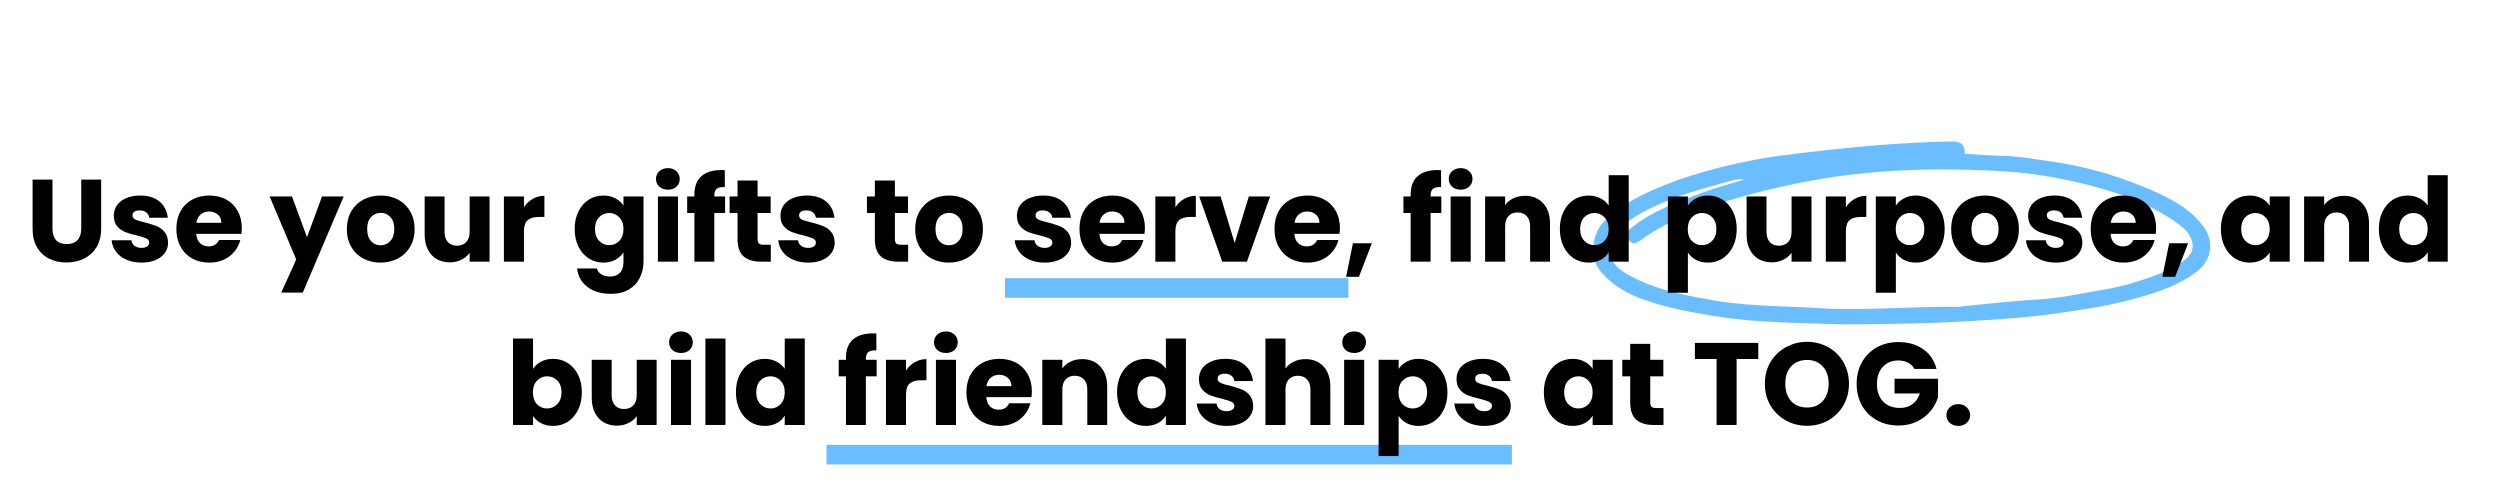 <svg xmlns="http://www.w3.org/2000/svg" xmlns:xlink="http://www.w3.org/1999/xlink" width="377" zoomAndPan="magnify" viewBox="0 0 283.5 57" height="75" preserveAspectRatio="xMidYMid meet" version="1.0"><defs><g/><clipPath id="f3b755d6bb"><path d="M 181 16.184 L 252 16.184 L 252 37.148 L 181 37.148 Z M 181 16.184 " clip-rule="nonzero"/></clipPath></defs><g clip-path="url(#f3b755d6bb)"><path fill="#6abeff" d="M 209.379 37.172 C 204.531 36.984 199.777 37.016 195.055 36.234 C 192.301 35.793 189.613 35.293 187.016 34.387 C 184.984 33.699 183.137 32.637 181.793 30.914 C 180.73 29.57 180.855 26.82 182.355 25.348 C 184.391 23.379 186.859 22.16 189.488 21.125 C 191.488 20.344 193.523 19.719 195.617 19.188 C 198.215 18.531 200.84 18.031 203.531 17.719 C 209.66 16.934 215.82 16.34 222.016 16.215 C 223.078 16.184 223.703 16.434 223.672 17.625 C 225.047 17.719 226.395 17.812 227.707 17.844 C 229.738 17.875 231.711 18.25 233.711 18.531 C 237.246 19.031 240.656 20 243.906 21.312 C 246.535 22.379 249.164 23.566 250.945 25.848 C 252.32 27.664 252.008 29.789 250.258 31.133 C 247.848 32.949 244.973 33.762 242.031 34.512 C 239.59 35.137 237.09 35.48 234.617 35.855 C 231.711 36.297 228.77 36.516 225.832 36.703 C 220.387 37.078 214.945 37.172 209.379 37.172 Z M 208.223 35.387 C 213.102 35.543 217.949 35.105 222.828 35.168 C 223.109 35.168 223.391 35.105 223.672 35.074 C 226.332 34.824 228.957 34.512 231.617 34.355 C 234.367 34.23 237.027 33.637 239.719 33.168 C 241.469 32.887 243.219 32.387 244.879 31.793 C 246.379 31.258 247.879 30.664 249.102 29.602 C 249.789 28.977 249.977 28.227 249.602 27.352 C 249.32 26.598 248.723 26.098 248.098 25.629 C 245.223 23.566 241.906 22.285 238.496 21.375 C 234.742 20.375 230.898 19.719 226.926 19.562 C 220.855 19.281 214.852 19.375 208.848 20.25 C 205.219 20.781 201.652 21.562 198.152 22.535 C 196.086 23.098 194.055 23.785 192.082 24.566 C 190.176 25.316 188.359 26.191 186.734 27.383 C 186.172 27.789 185.766 28.164 185.203 27.57 C 184.578 26.945 184.984 26.473 185.547 26.035 C 187.953 24.129 190.863 23.098 193.742 22.031 C 195.18 21.5 196.711 21.094 198.371 20.594 C 197.68 20.469 197.242 20.625 196.773 20.75 C 194.336 21.438 191.863 22.062 189.52 23.035 C 187.578 23.848 185.672 24.723 184.172 26.191 C 183.512 26.82 182.949 27.477 182.949 28.508 C 182.98 30.383 184.422 31.164 185.859 31.887 C 188.77 33.355 191.957 33.918 195.211 34.48 C 199.465 35.168 203.75 35.074 208.223 35.387 Z M 208.223 35.387 " fill-opacity="1" fill-rule="nonzero"/></g><path stroke-linecap="butt" transform="matrix(0.749, 0, 0, 0.749, 113.668, 31.879)" fill="none" stroke-linejoin="miter" d="M 0.001 1.502 L 52.546 1.502 " stroke="#6abeff" stroke-width="3" stroke-opacity="1" stroke-miterlimit="4"/><path stroke-linecap="butt" transform="matrix(0.749, 0, 0, 0.749, 93.216, 50.984)" fill="none" stroke-linejoin="miter" d="M -0.002 1.498 L 104.871 1.498 " stroke="#6abeff" stroke-width="3" stroke-opacity="1" stroke-miterlimit="4"/><g fill="#000000" fill-opacity="1"><g transform="translate(1.427, 29.988)"><g><path d="M 3.078 -9.406 L 3.078 -3.781 C 3.078 -3.219 3.211 -2.781 3.484 -2.469 C 3.766 -2.164 4.176 -2.016 4.719 -2.016 C 5.25 -2.016 5.656 -2.164 5.938 -2.469 C 6.227 -2.781 6.375 -3.219 6.375 -3.781 L 6.375 -9.406 L 8.656 -9.406 L 8.656 -3.797 C 8.656 -2.953 8.477 -2.238 8.125 -1.656 C 7.77 -1.082 7.289 -0.645 6.688 -0.344 C 6.082 -0.051 5.41 0.094 4.672 0.094 C 3.93 0.094 3.27 -0.051 2.688 -0.344 C 2.102 -0.633 1.641 -1.07 1.297 -1.656 C 0.961 -2.238 0.797 -2.953 0.797 -3.797 L 0.797 -9.406 Z M 3.078 -9.406 "/></g></g></g><g fill="#000000" fill-opacity="1"><g transform="translate(10.862, 29.988)"><g><path d="M 3.875 0.109 C 3.219 0.109 2.633 0 2.125 -0.219 C 1.613 -0.445 1.211 -0.754 0.922 -1.141 C 0.629 -1.535 0.461 -1.973 0.422 -2.453 L 2.688 -2.453 C 2.719 -2.191 2.836 -1.977 3.047 -1.812 C 3.266 -1.656 3.531 -1.578 3.844 -1.578 C 4.125 -1.578 4.344 -1.633 4.5 -1.75 C 4.656 -1.863 4.734 -2.008 4.734 -2.188 C 4.734 -2.395 4.625 -2.551 4.406 -2.656 C 4.188 -2.758 3.828 -2.875 3.328 -3 C 2.785 -3.125 2.336 -3.254 1.984 -3.391 C 1.629 -3.535 1.32 -3.754 1.062 -4.047 C 0.801 -4.348 0.672 -4.754 0.672 -5.266 C 0.672 -5.691 0.785 -6.082 1.016 -6.438 C 1.254 -6.789 1.602 -7.066 2.062 -7.266 C 2.531 -7.473 3.078 -7.578 3.703 -7.578 C 4.641 -7.578 5.379 -7.344 5.922 -6.875 C 6.461 -6.414 6.773 -5.801 6.859 -5.031 L 4.734 -5.031 C 4.703 -5.289 4.586 -5.492 4.391 -5.641 C 4.203 -5.797 3.953 -5.875 3.641 -5.875 C 3.367 -5.875 3.16 -5.82 3.016 -5.719 C 2.879 -5.625 2.812 -5.484 2.812 -5.297 C 2.812 -5.086 2.926 -4.926 3.156 -4.812 C 3.383 -4.707 3.738 -4.602 4.219 -4.5 C 4.77 -4.352 5.219 -4.211 5.562 -4.078 C 5.914 -3.941 6.223 -3.719 6.484 -3.406 C 6.742 -3.102 6.879 -2.691 6.891 -2.172 C 6.891 -1.734 6.766 -1.344 6.516 -1 C 6.273 -0.656 5.926 -0.383 5.469 -0.188 C 5.008 0.008 4.477 0.109 3.875 0.109 Z M 3.875 0.109 "/></g></g></g><g fill="#000000" fill-opacity="1"><g transform="translate(18.329, 29.988)"><g><path d="M 7.875 -3.859 C 7.875 -3.641 7.859 -3.414 7.828 -3.188 L 2.656 -3.188 C 2.688 -2.719 2.832 -2.359 3.094 -2.109 C 3.363 -1.867 3.691 -1.75 4.078 -1.75 C 4.641 -1.75 5.035 -1.992 5.266 -2.484 L 7.703 -2.484 C 7.578 -1.984 7.348 -1.535 7.016 -1.141 C 6.691 -0.754 6.285 -0.445 5.797 -0.219 C 5.305 0 4.758 0.109 4.156 0.109 C 3.414 0.109 2.758 -0.047 2.188 -0.359 C 1.625 -0.672 1.18 -1.117 0.859 -1.703 C 0.535 -2.285 0.375 -2.961 0.375 -3.734 C 0.375 -4.516 0.531 -5.191 0.844 -5.766 C 1.164 -6.348 1.613 -6.797 2.188 -7.109 C 2.758 -7.422 3.414 -7.578 4.156 -7.578 C 4.875 -7.578 5.516 -7.426 6.078 -7.125 C 6.641 -6.82 7.078 -6.391 7.391 -5.828 C 7.711 -5.266 7.875 -4.609 7.875 -3.859 Z M 5.531 -4.453 C 5.531 -4.848 5.395 -5.16 5.125 -5.391 C 4.863 -5.629 4.531 -5.75 4.125 -5.75 C 3.738 -5.75 3.414 -5.633 3.156 -5.406 C 2.895 -5.188 2.734 -4.867 2.672 -4.453 Z M 5.531 -4.453 "/></g></g></g><g fill="#000000" fill-opacity="1"><g transform="translate(26.573, 29.988)"><g/></g></g><g fill="#000000" fill-opacity="1"><g transform="translate(29.41, 29.988)"><g><path d="M 8.469 -7.469 L 3.781 3.547 L 1.312 3.547 L 3.031 -0.25 L -0.016 -7.469 L 2.547 -7.469 L 4.266 -2.797 L 5.984 -7.469 Z M 8.469 -7.469 "/></g></g></g><g fill="#000000" fill-opacity="1"><g transform="translate(37.868, 29.988)"><g><path d="M 4.234 0.109 C 3.504 0.109 2.844 -0.047 2.25 -0.359 C 1.664 -0.672 1.207 -1.117 0.875 -1.703 C 0.539 -2.285 0.375 -2.961 0.375 -3.734 C 0.375 -4.504 0.539 -5.18 0.875 -5.766 C 1.219 -6.348 1.68 -6.797 2.266 -7.109 C 2.859 -7.422 3.523 -7.578 4.266 -7.578 C 4.992 -7.578 5.648 -7.422 6.234 -7.109 C 6.828 -6.797 7.289 -6.348 7.625 -5.766 C 7.969 -5.18 8.141 -4.504 8.141 -3.734 C 8.141 -2.961 7.969 -2.285 7.625 -1.703 C 7.281 -1.117 6.812 -0.672 6.219 -0.359 C 5.625 -0.047 4.961 0.109 4.234 0.109 Z M 4.234 -1.875 C 4.672 -1.875 5.039 -2.035 5.344 -2.359 C 5.656 -2.68 5.812 -3.141 5.812 -3.734 C 5.812 -4.336 5.66 -4.797 5.359 -5.109 C 5.066 -5.43 4.703 -5.594 4.266 -5.594 C 3.816 -5.594 3.441 -5.43 3.141 -5.109 C 2.848 -4.797 2.703 -4.336 2.703 -3.734 C 2.703 -3.141 2.848 -2.68 3.141 -2.359 C 3.43 -2.035 3.797 -1.875 4.234 -1.875 Z M 4.234 -1.875 "/></g></g></g><g fill="#000000" fill-opacity="1"><g transform="translate(46.393, 29.988)"><g><path d="M 8.203 -7.469 L 8.203 0 L 5.922 0 L 5.922 -1.016 C 5.691 -0.68 5.375 -0.414 4.969 -0.219 C 4.57 -0.02 4.133 0.078 3.656 0.078 C 3.082 0.078 2.578 -0.047 2.141 -0.297 C 1.703 -0.555 1.363 -0.926 1.125 -1.406 C 0.883 -1.883 0.766 -2.453 0.766 -3.109 L 0.766 -7.469 L 3.047 -7.469 L 3.047 -3.422 C 3.047 -2.922 3.172 -2.531 3.422 -2.25 C 3.68 -1.969 4.031 -1.828 4.469 -1.828 C 4.914 -1.828 5.27 -1.969 5.531 -2.25 C 5.789 -2.531 5.922 -2.922 5.922 -3.422 L 5.922 -7.469 Z M 8.203 -7.469 "/></g></g></g><g fill="#000000" fill-opacity="1"><g transform="translate(55.413, 29.988)"><g><path d="M 3.125 -6.234 C 3.383 -6.641 3.719 -6.957 4.125 -7.188 C 4.531 -7.426 4.977 -7.547 5.469 -7.547 L 5.469 -5.125 L 4.828 -5.125 C 4.266 -5.125 3.836 -5 3.547 -4.75 C 3.266 -4.508 3.125 -4.082 3.125 -3.469 L 3.125 0 L 0.828 0 L 0.828 -7.469 L 3.125 -7.469 Z M 3.125 -6.234 "/></g></g></g><g fill="#000000" fill-opacity="1"><g transform="translate(61.14, 29.988)"><g/></g></g><g fill="#000000" fill-opacity="1"><g transform="translate(63.977, 29.988)"><g><path d="M 3.672 -7.578 C 4.191 -7.578 4.648 -7.469 5.047 -7.25 C 5.453 -7.039 5.758 -6.766 5.969 -6.422 L 5.969 -7.469 L 8.266 -7.469 L 8.266 -0.016 C 8.266 0.672 8.125 1.289 7.844 1.844 C 7.57 2.406 7.156 2.852 6.594 3.188 C 6.039 3.52 5.352 3.688 4.531 3.688 C 3.414 3.688 2.516 3.422 1.828 2.891 C 1.141 2.367 0.75 1.664 0.656 0.781 L 2.922 0.781 C 2.992 1.062 3.16 1.285 3.422 1.453 C 3.691 1.617 4.023 1.703 4.422 1.703 C 4.891 1.703 5.266 1.566 5.547 1.297 C 5.828 1.023 5.969 0.586 5.969 -0.016 L 5.969 -1.078 C 5.75 -0.723 5.441 -0.438 5.047 -0.219 C 4.648 0 4.191 0.109 3.672 0.109 C 3.055 0.109 2.5 -0.047 2 -0.359 C 1.5 -0.68 1.102 -1.133 0.812 -1.719 C 0.52 -2.301 0.375 -2.977 0.375 -3.75 C 0.375 -4.52 0.52 -5.191 0.812 -5.766 C 1.102 -6.348 1.5 -6.797 2 -7.109 C 2.5 -7.422 3.055 -7.578 3.672 -7.578 Z M 5.969 -3.734 C 5.969 -4.305 5.805 -4.754 5.484 -5.078 C 5.172 -5.41 4.789 -5.578 4.344 -5.578 C 3.883 -5.578 3.492 -5.414 3.172 -5.094 C 2.859 -4.77 2.703 -4.32 2.703 -3.75 C 2.703 -3.176 2.859 -2.723 3.172 -2.391 C 3.492 -2.055 3.883 -1.891 4.344 -1.891 C 4.789 -1.891 5.172 -2.051 5.484 -2.375 C 5.805 -2.707 5.969 -3.16 5.969 -3.734 Z M 5.969 -3.734 "/></g></g></g><g fill="#000000" fill-opacity="1"><g transform="translate(73.064, 29.988)"><g><path d="M 1.984 -8.25 C 1.578 -8.25 1.242 -8.363 0.984 -8.594 C 0.734 -8.832 0.609 -9.129 0.609 -9.484 C 0.609 -9.836 0.734 -10.129 0.984 -10.359 C 1.242 -10.598 1.578 -10.719 1.984 -10.719 C 2.379 -10.719 2.703 -10.598 2.953 -10.359 C 3.203 -10.129 3.328 -9.836 3.328 -9.484 C 3.328 -9.129 3.203 -8.832 2.953 -8.594 C 2.703 -8.363 2.379 -8.25 1.984 -8.25 Z M 3.125 -7.469 L 3.125 0 L 0.828 0 L 0.828 -7.469 Z M 3.125 -7.469 "/></g></g></g><g fill="#000000" fill-opacity="1"><g transform="translate(77.012, 29.988)"><g><path d="M 4.578 -5.578 L 3.344 -5.578 L 3.344 0 L 1.062 0 L 1.062 -5.578 L 0.234 -5.578 L 0.234 -7.469 L 1.062 -7.469 L 1.062 -7.688 C 1.062 -8.602 1.32 -9.301 1.844 -9.781 C 2.375 -10.258 3.148 -10.5 4.172 -10.5 C 4.336 -10.5 4.461 -10.492 4.547 -10.484 L 4.547 -8.547 C 4.109 -8.566 3.797 -8.5 3.609 -8.344 C 3.43 -8.195 3.344 -7.926 3.344 -7.531 L 3.344 -7.469 L 4.578 -7.469 Z M 4.578 -5.578 "/></g></g></g><g fill="#000000" fill-opacity="1"><g transform="translate(81.83, 29.988)"><g><path d="M 5 -1.938 L 5 0 L 3.828 0 C 2.992 0 2.344 -0.203 1.875 -0.609 C 1.414 -1.016 1.188 -1.676 1.188 -2.594 L 1.188 -5.578 L 0.281 -5.578 L 0.281 -7.469 L 1.188 -7.469 L 1.188 -9.297 L 3.484 -9.297 L 3.484 -7.469 L 4.984 -7.469 L 4.984 -5.578 L 3.484 -5.578 L 3.484 -2.578 C 3.484 -2.348 3.535 -2.18 3.641 -2.078 C 3.742 -1.984 3.922 -1.938 4.172 -1.938 Z M 5 -1.938 "/></g></g></g><g fill="#000000" fill-opacity="1"><g transform="translate(87.263, 29.988)"><g><path d="M 3.875 0.109 C 3.219 0.109 2.633 0 2.125 -0.219 C 1.613 -0.445 1.211 -0.754 0.922 -1.141 C 0.629 -1.535 0.461 -1.973 0.422 -2.453 L 2.688 -2.453 C 2.719 -2.191 2.836 -1.977 3.047 -1.812 C 3.266 -1.656 3.531 -1.578 3.844 -1.578 C 4.125 -1.578 4.344 -1.633 4.5 -1.75 C 4.656 -1.863 4.734 -2.008 4.734 -2.188 C 4.734 -2.395 4.625 -2.551 4.406 -2.656 C 4.188 -2.758 3.828 -2.875 3.328 -3 C 2.785 -3.125 2.336 -3.254 1.984 -3.391 C 1.629 -3.535 1.32 -3.754 1.062 -4.047 C 0.801 -4.348 0.672 -4.754 0.672 -5.266 C 0.672 -5.691 0.785 -6.082 1.016 -6.438 C 1.254 -6.789 1.602 -7.066 2.062 -7.266 C 2.531 -7.473 3.078 -7.578 3.703 -7.578 C 4.641 -7.578 5.379 -7.344 5.922 -6.875 C 6.461 -6.414 6.773 -5.801 6.859 -5.031 L 4.734 -5.031 C 4.703 -5.289 4.586 -5.492 4.391 -5.641 C 4.203 -5.797 3.953 -5.875 3.641 -5.875 C 3.367 -5.875 3.16 -5.82 3.016 -5.719 C 2.879 -5.625 2.812 -5.484 2.812 -5.297 C 2.812 -5.086 2.926 -4.926 3.156 -4.812 C 3.383 -4.707 3.738 -4.602 4.219 -4.5 C 4.77 -4.352 5.219 -4.211 5.562 -4.078 C 5.914 -3.941 6.223 -3.719 6.484 -3.406 C 6.742 -3.102 6.879 -2.691 6.891 -2.172 C 6.891 -1.734 6.766 -1.344 6.516 -1 C 6.273 -0.656 5.926 -0.383 5.469 -0.188 C 5.008 0.008 4.477 0.109 3.875 0.109 Z M 3.875 0.109 "/></g></g></g><g fill="#000000" fill-opacity="1"><g transform="translate(94.731, 29.988)"><g/></g></g><g fill="#000000" fill-opacity="1"><g transform="translate(97.568, 29.988)"><g><path d="M 5 -1.938 L 5 0 L 3.828 0 C 2.992 0 2.344 -0.203 1.875 -0.609 C 1.414 -1.016 1.188 -1.676 1.188 -2.594 L 1.188 -5.578 L 0.281 -5.578 L 0.281 -7.469 L 1.188 -7.469 L 1.188 -9.297 L 3.484 -9.297 L 3.484 -7.469 L 4.984 -7.469 L 4.984 -5.578 L 3.484 -5.578 L 3.484 -2.578 C 3.484 -2.348 3.535 -2.18 3.641 -2.078 C 3.742 -1.984 3.922 -1.938 4.172 -1.938 Z M 5 -1.938 "/></g></g></g><g fill="#000000" fill-opacity="1"><g transform="translate(103.001, 29.988)"><g><path d="M 4.234 0.109 C 3.504 0.109 2.844 -0.047 2.25 -0.359 C 1.664 -0.672 1.207 -1.117 0.875 -1.703 C 0.539 -2.285 0.375 -2.961 0.375 -3.734 C 0.375 -4.504 0.539 -5.18 0.875 -5.766 C 1.219 -6.348 1.68 -6.797 2.266 -7.109 C 2.859 -7.422 3.523 -7.578 4.266 -7.578 C 4.992 -7.578 5.648 -7.422 6.234 -7.109 C 6.828 -6.797 7.289 -6.348 7.625 -5.766 C 7.969 -5.18 8.141 -4.504 8.141 -3.734 C 8.141 -2.961 7.969 -2.285 7.625 -1.703 C 7.281 -1.117 6.812 -0.672 6.219 -0.359 C 5.625 -0.047 4.961 0.109 4.234 0.109 Z M 4.234 -1.875 C 4.672 -1.875 5.039 -2.035 5.344 -2.359 C 5.656 -2.68 5.812 -3.141 5.812 -3.734 C 5.812 -4.336 5.66 -4.797 5.359 -5.109 C 5.066 -5.43 4.703 -5.594 4.266 -5.594 C 3.816 -5.594 3.441 -5.43 3.141 -5.109 C 2.848 -4.797 2.703 -4.336 2.703 -3.734 C 2.703 -3.141 2.848 -2.68 3.141 -2.359 C 3.43 -2.035 3.797 -1.875 4.234 -1.875 Z M 4.234 -1.875 "/></g></g></g><g fill="#000000" fill-opacity="1"><g transform="translate(111.526, 29.988)"><g/></g></g><g fill="#000000" fill-opacity="1"><g transform="translate(114.363, 29.988)"><g><path d="M 3.875 0.109 C 3.219 0.109 2.633 0 2.125 -0.219 C 1.613 -0.445 1.211 -0.754 0.922 -1.141 C 0.629 -1.535 0.461 -1.973 0.422 -2.453 L 2.688 -2.453 C 2.719 -2.191 2.836 -1.977 3.047 -1.812 C 3.266 -1.656 3.531 -1.578 3.844 -1.578 C 4.125 -1.578 4.344 -1.633 4.5 -1.75 C 4.656 -1.863 4.734 -2.008 4.734 -2.188 C 4.734 -2.395 4.625 -2.551 4.406 -2.656 C 4.188 -2.758 3.828 -2.875 3.328 -3 C 2.785 -3.125 2.336 -3.254 1.984 -3.391 C 1.629 -3.535 1.32 -3.754 1.062 -4.047 C 0.801 -4.348 0.672 -4.754 0.672 -5.266 C 0.672 -5.691 0.785 -6.082 1.016 -6.438 C 1.254 -6.789 1.602 -7.066 2.062 -7.266 C 2.531 -7.473 3.078 -7.578 3.703 -7.578 C 4.641 -7.578 5.379 -7.344 5.922 -6.875 C 6.461 -6.414 6.773 -5.801 6.859 -5.031 L 4.734 -5.031 C 4.703 -5.289 4.586 -5.492 4.391 -5.641 C 4.203 -5.797 3.953 -5.875 3.641 -5.875 C 3.367 -5.875 3.16 -5.82 3.016 -5.719 C 2.879 -5.625 2.812 -5.484 2.812 -5.297 C 2.812 -5.086 2.926 -4.926 3.156 -4.812 C 3.383 -4.707 3.738 -4.602 4.219 -4.5 C 4.77 -4.352 5.219 -4.211 5.562 -4.078 C 5.914 -3.941 6.223 -3.719 6.484 -3.406 C 6.742 -3.102 6.879 -2.691 6.891 -2.172 C 6.891 -1.734 6.766 -1.344 6.516 -1 C 6.273 -0.656 5.926 -0.383 5.469 -0.188 C 5.008 0.008 4.477 0.109 3.875 0.109 Z M 3.875 0.109 "/></g></g></g><g fill="#000000" fill-opacity="1"><g transform="translate(121.831, 29.988)"><g><path d="M 7.875 -3.859 C 7.875 -3.641 7.859 -3.414 7.828 -3.188 L 2.656 -3.188 C 2.688 -2.719 2.832 -2.359 3.094 -2.109 C 3.363 -1.867 3.691 -1.75 4.078 -1.75 C 4.641 -1.75 5.035 -1.992 5.266 -2.484 L 7.703 -2.484 C 7.578 -1.984 7.348 -1.535 7.016 -1.141 C 6.691 -0.754 6.285 -0.445 5.797 -0.219 C 5.305 0 4.758 0.109 4.156 0.109 C 3.414 0.109 2.758 -0.047 2.188 -0.359 C 1.625 -0.672 1.18 -1.117 0.859 -1.703 C 0.535 -2.285 0.375 -2.961 0.375 -3.734 C 0.375 -4.516 0.531 -5.191 0.844 -5.766 C 1.164 -6.348 1.613 -6.797 2.188 -7.109 C 2.758 -7.422 3.414 -7.578 4.156 -7.578 C 4.875 -7.578 5.516 -7.426 6.078 -7.125 C 6.641 -6.82 7.078 -6.391 7.391 -5.828 C 7.711 -5.266 7.875 -4.609 7.875 -3.859 Z M 5.531 -4.453 C 5.531 -4.848 5.395 -5.16 5.125 -5.391 C 4.863 -5.629 4.531 -5.75 4.125 -5.75 C 3.738 -5.75 3.414 -5.633 3.156 -5.406 C 2.895 -5.188 2.734 -4.867 2.672 -4.453 Z M 5.531 -4.453 "/></g></g></g><g fill="#000000" fill-opacity="1"><g transform="translate(130.074, 29.988)"><g><path d="M 3.125 -6.234 C 3.383 -6.641 3.719 -6.957 4.125 -7.188 C 4.531 -7.426 4.977 -7.547 5.469 -7.547 L 5.469 -5.125 L 4.828 -5.125 C 4.266 -5.125 3.836 -5 3.547 -4.75 C 3.266 -4.508 3.125 -4.082 3.125 -3.469 L 3.125 0 L 0.828 0 L 0.828 -7.469 L 3.125 -7.469 Z M 3.125 -6.234 "/></g></g></g><g fill="#000000" fill-opacity="1"><g transform="translate(135.802, 29.988)"><g><path d="M 4.188 -2.141 L 5.812 -7.469 L 8.25 -7.469 L 5.594 0 L 2.766 0 L 0.125 -7.469 L 2.578 -7.469 Z M 4.188 -2.141 "/></g></g></g><g fill="#000000" fill-opacity="1"><g transform="translate(144.18, 29.988)"><g><path d="M 7.875 -3.859 C 7.875 -3.641 7.859 -3.414 7.828 -3.188 L 2.656 -3.188 C 2.688 -2.719 2.832 -2.359 3.094 -2.109 C 3.363 -1.867 3.691 -1.75 4.078 -1.75 C 4.641 -1.75 5.035 -1.992 5.266 -2.484 L 7.703 -2.484 C 7.578 -1.984 7.348 -1.535 7.016 -1.141 C 6.691 -0.754 6.285 -0.445 5.797 -0.219 C 5.305 0 4.758 0.109 4.156 0.109 C 3.414 0.109 2.758 -0.047 2.188 -0.359 C 1.625 -0.672 1.18 -1.117 0.859 -1.703 C 0.535 -2.285 0.375 -2.961 0.375 -3.734 C 0.375 -4.516 0.531 -5.191 0.844 -5.766 C 1.164 -6.348 1.613 -6.797 2.188 -7.109 C 2.758 -7.422 3.414 -7.578 4.156 -7.578 C 4.875 -7.578 5.516 -7.426 6.078 -7.125 C 6.641 -6.82 7.078 -6.391 7.391 -5.828 C 7.711 -5.266 7.875 -4.609 7.875 -3.859 Z M 5.531 -4.453 C 5.531 -4.848 5.395 -5.16 5.125 -5.391 C 4.863 -5.629 4.531 -5.75 4.125 -5.75 C 3.738 -5.75 3.414 -5.633 3.156 -5.406 C 2.895 -5.188 2.734 -4.867 2.672 -4.453 Z M 5.531 -4.453 "/></g></g></g><g fill="#000000" fill-opacity="1"><g transform="translate(152.423, 29.988)"><g><path d="M 3.297 -2.109 L 1.812 1.734 L 0.344 1.734 L 1.125 -2.109 Z M 3.297 -2.109 "/></g></g></g><g fill="#000000" fill-opacity="1"><g transform="translate(156.264, 29.988)"><g/></g></g><g fill="#000000" fill-opacity="1"><g transform="translate(159.101, 29.988)"><g><path d="M 4.578 -5.578 L 3.344 -5.578 L 3.344 0 L 1.062 0 L 1.062 -5.578 L 0.234 -5.578 L 0.234 -7.469 L 1.062 -7.469 L 1.062 -7.688 C 1.062 -8.602 1.32 -9.301 1.844 -9.781 C 2.375 -10.258 3.148 -10.5 4.172 -10.5 C 4.336 -10.5 4.461 -10.492 4.547 -10.484 L 4.547 -8.547 C 4.109 -8.566 3.797 -8.5 3.609 -8.344 C 3.43 -8.195 3.344 -7.926 3.344 -7.531 L 3.344 -7.469 L 4.578 -7.469 Z M 4.578 -5.578 "/></g></g></g><g fill="#000000" fill-opacity="1"><g transform="translate(163.919, 29.988)"><g><path d="M 1.984 -8.25 C 1.578 -8.25 1.242 -8.363 0.984 -8.594 C 0.734 -8.832 0.609 -9.129 0.609 -9.484 C 0.609 -9.836 0.734 -10.129 0.984 -10.359 C 1.242 -10.598 1.578 -10.719 1.984 -10.719 C 2.379 -10.719 2.703 -10.598 2.953 -10.359 C 3.203 -10.129 3.328 -9.836 3.328 -9.484 C 3.328 -9.129 3.203 -8.832 2.953 -8.594 C 2.703 -8.363 2.379 -8.25 1.984 -8.25 Z M 3.125 -7.469 L 3.125 0 L 0.828 0 L 0.828 -7.469 Z M 3.125 -7.469 "/></g></g></g><g fill="#000000" fill-opacity="1"><g transform="translate(167.867, 29.988)"><g><path d="M 5.391 -7.547 C 6.254 -7.547 6.945 -7.266 7.469 -6.703 C 8 -6.141 8.266 -5.359 8.266 -4.359 L 8.266 0 L 5.984 0 L 5.984 -4.062 C 5.984 -4.562 5.852 -4.945 5.594 -5.219 C 5.332 -5.5 4.984 -5.641 4.547 -5.641 C 4.109 -5.641 3.758 -5.5 3.5 -5.219 C 3.25 -4.945 3.125 -4.562 3.125 -4.062 L 3.125 0 L 0.828 0 L 0.828 -7.469 L 3.125 -7.469 L 3.125 -6.484 C 3.352 -6.805 3.66 -7.062 4.047 -7.25 C 4.441 -7.445 4.891 -7.547 5.391 -7.547 Z M 5.391 -7.547 "/></g></g></g><g fill="#000000" fill-opacity="1"><g transform="translate(176.887, 29.988)"><g><path d="M 0.375 -3.75 C 0.375 -4.52 0.52 -5.191 0.812 -5.766 C 1.102 -6.348 1.5 -6.797 2 -7.109 C 2.5 -7.422 3.055 -7.578 3.672 -7.578 C 4.16 -7.578 4.609 -7.473 5.016 -7.266 C 5.422 -7.066 5.738 -6.789 5.969 -6.438 L 5.969 -9.906 L 8.266 -9.906 L 8.266 0 L 5.969 0 L 5.969 -1.078 C 5.758 -0.711 5.453 -0.422 5.047 -0.203 C 4.648 0.004 4.191 0.109 3.672 0.109 C 3.055 0.109 2.5 -0.047 2 -0.359 C 1.5 -0.68 1.102 -1.133 0.812 -1.719 C 0.52 -2.301 0.375 -2.977 0.375 -3.75 Z M 5.969 -3.734 C 5.969 -4.305 5.805 -4.754 5.484 -5.078 C 5.172 -5.41 4.789 -5.578 4.344 -5.578 C 3.883 -5.578 3.492 -5.414 3.172 -5.094 C 2.859 -4.77 2.703 -4.32 2.703 -3.75 C 2.703 -3.176 2.859 -2.723 3.172 -2.391 C 3.492 -2.055 3.883 -1.891 4.344 -1.891 C 4.789 -1.891 5.172 -2.051 5.484 -2.375 C 5.805 -2.707 5.969 -3.16 5.969 -3.734 Z M 5.969 -3.734 "/></g></g></g><g fill="#000000" fill-opacity="1"><g transform="translate(185.973, 29.988)"><g/></g></g><g fill="#000000" fill-opacity="1"><g transform="translate(188.811, 29.988)"><g><path d="M 3.125 -6.422 C 3.344 -6.766 3.648 -7.039 4.047 -7.25 C 4.441 -7.469 4.898 -7.578 5.422 -7.578 C 6.035 -7.578 6.594 -7.422 7.094 -7.109 C 7.594 -6.797 7.988 -6.348 8.281 -5.766 C 8.57 -5.191 8.719 -4.52 8.719 -3.75 C 8.719 -2.977 8.57 -2.301 8.281 -1.719 C 7.988 -1.133 7.594 -0.68 7.094 -0.359 C 6.594 -0.047 6.035 0.109 5.422 0.109 C 4.898 0.109 4.441 0.004 4.047 -0.203 C 3.648 -0.422 3.344 -0.703 3.125 -1.047 L 3.125 3.562 L 0.828 3.562 L 0.828 -7.469 L 3.125 -7.469 Z M 6.391 -3.75 C 6.391 -4.32 6.227 -4.77 5.906 -5.094 C 5.594 -5.414 5.203 -5.578 4.734 -5.578 C 4.285 -5.578 3.898 -5.41 3.578 -5.078 C 3.266 -4.754 3.109 -4.305 3.109 -3.734 C 3.109 -3.16 3.266 -2.707 3.578 -2.375 C 3.898 -2.051 4.285 -1.891 4.734 -1.891 C 5.191 -1.891 5.582 -2.055 5.906 -2.391 C 6.227 -2.723 6.391 -3.176 6.391 -3.75 Z M 6.391 -3.75 "/></g></g></g><g fill="#000000" fill-opacity="1"><g transform="translate(197.897, 29.988)"><g><path d="M 8.203 -7.469 L 8.203 0 L 5.922 0 L 5.922 -1.016 C 5.691 -0.68 5.375 -0.414 4.969 -0.219 C 4.57 -0.02 4.133 0.078 3.656 0.078 C 3.082 0.078 2.578 -0.047 2.141 -0.297 C 1.703 -0.555 1.363 -0.926 1.125 -1.406 C 0.883 -1.883 0.766 -2.453 0.766 -3.109 L 0.766 -7.469 L 3.047 -7.469 L 3.047 -3.422 C 3.047 -2.922 3.172 -2.531 3.422 -2.25 C 3.68 -1.969 4.031 -1.828 4.469 -1.828 C 4.914 -1.828 5.27 -1.969 5.531 -2.25 C 5.789 -2.531 5.922 -2.922 5.922 -3.422 L 5.922 -7.469 Z M 8.203 -7.469 "/></g></g></g><g fill="#000000" fill-opacity="1"><g transform="translate(206.917, 29.988)"><g><path d="M 3.125 -6.234 C 3.383 -6.641 3.719 -6.957 4.125 -7.188 C 4.531 -7.426 4.977 -7.547 5.469 -7.547 L 5.469 -5.125 L 4.828 -5.125 C 4.266 -5.125 3.836 -5 3.547 -4.75 C 3.266 -4.508 3.125 -4.082 3.125 -3.469 L 3.125 0 L 0.828 0 L 0.828 -7.469 L 3.125 -7.469 Z M 3.125 -6.234 "/></g></g></g><g fill="#000000" fill-opacity="1"><g transform="translate(212.645, 29.988)"><g><path d="M 3.125 -6.422 C 3.344 -6.766 3.648 -7.039 4.047 -7.25 C 4.441 -7.469 4.898 -7.578 5.422 -7.578 C 6.035 -7.578 6.594 -7.422 7.094 -7.109 C 7.594 -6.797 7.988 -6.348 8.281 -5.766 C 8.57 -5.191 8.719 -4.52 8.719 -3.75 C 8.719 -2.977 8.57 -2.301 8.281 -1.719 C 7.988 -1.133 7.594 -0.68 7.094 -0.359 C 6.594 -0.047 6.035 0.109 5.422 0.109 C 4.898 0.109 4.441 0.004 4.047 -0.203 C 3.648 -0.422 3.344 -0.703 3.125 -1.047 L 3.125 3.562 L 0.828 3.562 L 0.828 -7.469 L 3.125 -7.469 Z M 6.391 -3.75 C 6.391 -4.32 6.227 -4.77 5.906 -5.094 C 5.594 -5.414 5.203 -5.578 4.734 -5.578 C 4.285 -5.578 3.898 -5.41 3.578 -5.078 C 3.266 -4.754 3.109 -4.305 3.109 -3.734 C 3.109 -3.16 3.266 -2.707 3.578 -2.375 C 3.898 -2.051 4.285 -1.891 4.734 -1.891 C 5.191 -1.891 5.582 -2.055 5.906 -2.391 C 6.227 -2.723 6.391 -3.176 6.391 -3.75 Z M 6.391 -3.75 "/></g></g></g><g fill="#000000" fill-opacity="1"><g transform="translate(221.732, 29.988)"><g><path d="M 4.234 0.109 C 3.504 0.109 2.844 -0.047 2.25 -0.359 C 1.664 -0.672 1.207 -1.117 0.875 -1.703 C 0.539 -2.285 0.375 -2.961 0.375 -3.734 C 0.375 -4.504 0.539 -5.18 0.875 -5.766 C 1.219 -6.348 1.68 -6.797 2.266 -7.109 C 2.859 -7.422 3.523 -7.578 4.266 -7.578 C 4.992 -7.578 5.648 -7.422 6.234 -7.109 C 6.828 -6.797 7.289 -6.348 7.625 -5.766 C 7.969 -5.18 8.141 -4.504 8.141 -3.734 C 8.141 -2.961 7.969 -2.285 7.625 -1.703 C 7.281 -1.117 6.812 -0.672 6.219 -0.359 C 5.625 -0.047 4.961 0.109 4.234 0.109 Z M 4.234 -1.875 C 4.672 -1.875 5.039 -2.035 5.344 -2.359 C 5.656 -2.68 5.812 -3.141 5.812 -3.734 C 5.812 -4.336 5.66 -4.797 5.359 -5.109 C 5.066 -5.43 4.703 -5.594 4.266 -5.594 C 3.816 -5.594 3.441 -5.43 3.141 -5.109 C 2.848 -4.797 2.703 -4.336 2.703 -3.734 C 2.703 -3.141 2.848 -2.68 3.141 -2.359 C 3.43 -2.035 3.797 -1.875 4.234 -1.875 Z M 4.234 -1.875 "/></g></g></g><g fill="#000000" fill-opacity="1"><g transform="translate(230.257, 29.988)"><g><path d="M 3.875 0.109 C 3.219 0.109 2.633 0 2.125 -0.219 C 1.613 -0.445 1.211 -0.754 0.922 -1.141 C 0.629 -1.535 0.461 -1.973 0.422 -2.453 L 2.688 -2.453 C 2.719 -2.191 2.836 -1.977 3.047 -1.812 C 3.266 -1.656 3.531 -1.578 3.844 -1.578 C 4.125 -1.578 4.344 -1.633 4.5 -1.75 C 4.656 -1.863 4.734 -2.008 4.734 -2.188 C 4.734 -2.395 4.625 -2.551 4.406 -2.656 C 4.188 -2.758 3.828 -2.875 3.328 -3 C 2.785 -3.125 2.336 -3.254 1.984 -3.391 C 1.629 -3.535 1.32 -3.754 1.062 -4.047 C 0.801 -4.348 0.672 -4.754 0.672 -5.266 C 0.672 -5.691 0.785 -6.082 1.016 -6.438 C 1.254 -6.789 1.602 -7.066 2.062 -7.266 C 2.531 -7.473 3.078 -7.578 3.703 -7.578 C 4.641 -7.578 5.379 -7.344 5.922 -6.875 C 6.461 -6.414 6.773 -5.801 6.859 -5.031 L 4.734 -5.031 C 4.703 -5.289 4.586 -5.492 4.391 -5.641 C 4.203 -5.797 3.953 -5.875 3.641 -5.875 C 3.367 -5.875 3.16 -5.82 3.016 -5.719 C 2.879 -5.625 2.812 -5.484 2.812 -5.297 C 2.812 -5.086 2.926 -4.926 3.156 -4.812 C 3.383 -4.707 3.738 -4.602 4.219 -4.5 C 4.77 -4.352 5.219 -4.211 5.562 -4.078 C 5.914 -3.941 6.223 -3.719 6.484 -3.406 C 6.742 -3.102 6.879 -2.691 6.891 -2.172 C 6.891 -1.734 6.766 -1.344 6.516 -1 C 6.273 -0.656 5.926 -0.383 5.469 -0.188 C 5.008 0.008 4.477 0.109 3.875 0.109 Z M 3.875 0.109 "/></g></g></g><g fill="#000000" fill-opacity="1"><g transform="translate(237.724, 29.988)"><g><path d="M 7.875 -3.859 C 7.875 -3.641 7.859 -3.414 7.828 -3.188 L 2.656 -3.188 C 2.688 -2.719 2.832 -2.359 3.094 -2.109 C 3.363 -1.867 3.691 -1.75 4.078 -1.75 C 4.641 -1.75 5.035 -1.992 5.266 -2.484 L 7.703 -2.484 C 7.578 -1.984 7.348 -1.535 7.016 -1.141 C 6.691 -0.754 6.285 -0.445 5.797 -0.219 C 5.305 0 4.758 0.109 4.156 0.109 C 3.414 0.109 2.758 -0.047 2.188 -0.359 C 1.625 -0.672 1.18 -1.117 0.859 -1.703 C 0.535 -2.285 0.375 -2.961 0.375 -3.734 C 0.375 -4.516 0.531 -5.191 0.844 -5.766 C 1.164 -6.348 1.613 -6.797 2.188 -7.109 C 2.758 -7.422 3.414 -7.578 4.156 -7.578 C 4.875 -7.578 5.516 -7.426 6.078 -7.125 C 6.641 -6.82 7.078 -6.391 7.391 -5.828 C 7.711 -5.266 7.875 -4.609 7.875 -3.859 Z M 5.531 -4.453 C 5.531 -4.848 5.395 -5.16 5.125 -5.391 C 4.863 -5.629 4.531 -5.75 4.125 -5.75 C 3.738 -5.75 3.414 -5.633 3.156 -5.406 C 2.895 -5.188 2.734 -4.867 2.672 -4.453 Z M 5.531 -4.453 "/></g></g></g><g fill="#000000" fill-opacity="1"><g transform="translate(245.968, 29.988)"><g><path d="M 3.297 -2.109 L 1.812 1.734 L 0.344 1.734 L 1.125 -2.109 Z M 3.297 -2.109 "/></g></g></g><g fill="#000000" fill-opacity="1"><g transform="translate(249.809, 29.988)"><g/></g></g><g fill="#000000" fill-opacity="1"><g transform="translate(252.646, 29.988)"><g><path d="M 0.375 -3.75 C 0.375 -4.52 0.52 -5.191 0.812 -5.766 C 1.102 -6.348 1.5 -6.797 2 -7.109 C 2.5 -7.422 3.055 -7.578 3.672 -7.578 C 4.191 -7.578 4.648 -7.469 5.047 -7.25 C 5.453 -7.039 5.758 -6.766 5.969 -6.422 L 5.969 -7.469 L 8.266 -7.469 L 8.266 0 L 5.969 0 L 5.969 -1.062 C 5.75 -0.707 5.441 -0.422 5.047 -0.203 C 4.648 0.004 4.188 0.109 3.656 0.109 C 3.051 0.109 2.5 -0.047 2 -0.359 C 1.5 -0.68 1.102 -1.133 0.812 -1.719 C 0.52 -2.301 0.375 -2.977 0.375 -3.75 Z M 5.969 -3.734 C 5.969 -4.305 5.805 -4.754 5.484 -5.078 C 5.172 -5.41 4.789 -5.578 4.344 -5.578 C 3.883 -5.578 3.492 -5.414 3.172 -5.094 C 2.859 -4.77 2.703 -4.32 2.703 -3.75 C 2.703 -3.176 2.859 -2.723 3.172 -2.391 C 3.492 -2.055 3.883 -1.891 4.344 -1.891 C 4.789 -1.891 5.172 -2.051 5.484 -2.375 C 5.805 -2.707 5.969 -3.16 5.969 -3.734 Z M 5.969 -3.734 "/></g></g></g><g fill="#000000" fill-opacity="1"><g transform="translate(261.732, 29.988)"><g><path d="M 5.391 -7.547 C 6.254 -7.547 6.945 -7.266 7.469 -6.703 C 8 -6.141 8.266 -5.359 8.266 -4.359 L 8.266 0 L 5.984 0 L 5.984 -4.062 C 5.984 -4.562 5.852 -4.945 5.594 -5.219 C 5.332 -5.5 4.984 -5.641 4.547 -5.641 C 4.109 -5.641 3.758 -5.5 3.5 -5.219 C 3.25 -4.945 3.125 -4.562 3.125 -4.062 L 3.125 0 L 0.828 0 L 0.828 -7.469 L 3.125 -7.469 L 3.125 -6.484 C 3.352 -6.805 3.66 -7.062 4.047 -7.25 C 4.441 -7.445 4.891 -7.547 5.391 -7.547 Z M 5.391 -7.547 "/></g></g></g><g fill="#000000" fill-opacity="1"><g transform="translate(270.752, 29.988)"><g><path d="M 0.375 -3.75 C 0.375 -4.52 0.52 -5.191 0.812 -5.766 C 1.102 -6.348 1.5 -6.797 2 -7.109 C 2.5 -7.422 3.055 -7.578 3.672 -7.578 C 4.16 -7.578 4.609 -7.473 5.016 -7.266 C 5.422 -7.066 5.738 -6.789 5.969 -6.438 L 5.969 -9.906 L 8.266 -9.906 L 8.266 0 L 5.969 0 L 5.969 -1.078 C 5.758 -0.711 5.453 -0.422 5.047 -0.203 C 4.648 0.004 4.191 0.109 3.672 0.109 C 3.055 0.109 2.5 -0.047 2 -0.359 C 1.5 -0.68 1.102 -1.133 0.812 -1.719 C 0.52 -2.301 0.375 -2.977 0.375 -3.75 Z M 5.969 -3.734 C 5.969 -4.305 5.805 -4.754 5.484 -5.078 C 5.172 -5.41 4.789 -5.578 4.344 -5.578 C 3.883 -5.578 3.492 -5.414 3.172 -5.094 C 2.859 -4.77 2.703 -4.32 2.703 -3.75 C 2.703 -3.176 2.859 -2.723 3.172 -2.391 C 3.492 -2.055 3.883 -1.891 4.344 -1.891 C 4.789 -1.891 5.172 -2.051 5.484 -2.375 C 5.805 -2.707 5.969 -3.16 5.969 -3.734 Z M 5.969 -3.734 "/></g></g></g><g fill="#000000" fill-opacity="1"><g transform="translate(56.455, 48.705)"><g><path d="M 3.125 -6.422 C 3.332 -6.766 3.633 -7.039 4.031 -7.25 C 4.438 -7.469 4.898 -7.578 5.422 -7.578 C 6.035 -7.578 6.594 -7.422 7.094 -7.109 C 7.594 -6.797 7.988 -6.348 8.281 -5.766 C 8.57 -5.191 8.719 -4.52 8.719 -3.75 C 8.719 -2.977 8.57 -2.301 8.281 -1.719 C 7.988 -1.133 7.594 -0.68 7.094 -0.359 C 6.594 -0.047 6.035 0.109 5.422 0.109 C 4.898 0.109 4.441 0.004 4.047 -0.203 C 3.648 -0.41 3.344 -0.691 3.125 -1.047 L 3.125 0 L 0.828 0 L 0.828 -9.906 L 3.125 -9.906 Z M 6.391 -3.75 C 6.391 -4.32 6.227 -4.77 5.906 -5.094 C 5.594 -5.414 5.203 -5.578 4.734 -5.578 C 4.285 -5.578 3.898 -5.41 3.578 -5.078 C 3.266 -4.754 3.109 -4.305 3.109 -3.734 C 3.109 -3.16 3.266 -2.707 3.578 -2.375 C 3.898 -2.051 4.285 -1.891 4.734 -1.891 C 5.191 -1.891 5.582 -2.055 5.906 -2.391 C 6.227 -2.723 6.391 -3.176 6.391 -3.75 Z M 6.391 -3.75 "/></g></g></g><g fill="#000000" fill-opacity="1"><g transform="translate(65.542, 48.705)"><g><path d="M 8.203 -7.469 L 8.203 0 L 5.922 0 L 5.922 -1.016 C 5.691 -0.68 5.375 -0.414 4.969 -0.219 C 4.57 -0.02 4.133 0.078 3.656 0.078 C 3.082 0.078 2.578 -0.047 2.141 -0.297 C 1.703 -0.555 1.363 -0.926 1.125 -1.406 C 0.883 -1.883 0.766 -2.453 0.766 -3.109 L 0.766 -7.469 L 3.047 -7.469 L 3.047 -3.422 C 3.047 -2.922 3.172 -2.531 3.422 -2.25 C 3.68 -1.969 4.031 -1.828 4.469 -1.828 C 4.914 -1.828 5.27 -1.969 5.531 -2.25 C 5.789 -2.531 5.922 -2.922 5.922 -3.422 L 5.922 -7.469 Z M 8.203 -7.469 "/></g></g></g><g fill="#000000" fill-opacity="1"><g transform="translate(74.562, 48.705)"><g><path d="M 1.984 -8.25 C 1.578 -8.25 1.242 -8.363 0.984 -8.594 C 0.734 -8.832 0.609 -9.129 0.609 -9.484 C 0.609 -9.836 0.734 -10.129 0.984 -10.359 C 1.242 -10.598 1.578 -10.719 1.984 -10.719 C 2.379 -10.719 2.703 -10.598 2.953 -10.359 C 3.203 -10.129 3.328 -9.836 3.328 -9.484 C 3.328 -9.129 3.203 -8.832 2.953 -8.594 C 2.703 -8.363 2.379 -8.25 1.984 -8.25 Z M 3.125 -7.469 L 3.125 0 L 0.828 0 L 0.828 -7.469 Z M 3.125 -7.469 "/></g></g></g><g fill="#000000" fill-opacity="1"><g transform="translate(78.51, 48.705)"><g><path d="M 3.125 -9.906 L 3.125 0 L 0.828 0 L 0.828 -9.906 Z M 3.125 -9.906 "/></g></g></g><g fill="#000000" fill-opacity="1"><g transform="translate(82.458, 48.705)"><g><path d="M 0.375 -3.75 C 0.375 -4.52 0.52 -5.191 0.812 -5.766 C 1.102 -6.348 1.5 -6.797 2 -7.109 C 2.5 -7.422 3.055 -7.578 3.672 -7.578 C 4.16 -7.578 4.609 -7.473 5.016 -7.266 C 5.422 -7.066 5.738 -6.789 5.969 -6.438 L 5.969 -9.906 L 8.266 -9.906 L 8.266 0 L 5.969 0 L 5.969 -1.078 C 5.758 -0.711 5.453 -0.422 5.047 -0.203 C 4.648 0.004 4.191 0.109 3.672 0.109 C 3.055 0.109 2.5 -0.047 2 -0.359 C 1.5 -0.68 1.102 -1.133 0.812 -1.719 C 0.52 -2.301 0.375 -2.977 0.375 -3.75 Z M 5.969 -3.734 C 5.969 -4.305 5.805 -4.754 5.484 -5.078 C 5.172 -5.41 4.789 -5.578 4.344 -5.578 C 3.883 -5.578 3.492 -5.414 3.172 -5.094 C 2.859 -4.77 2.703 -4.32 2.703 -3.75 C 2.703 -3.176 2.859 -2.723 3.172 -2.391 C 3.492 -2.055 3.883 -1.891 4.344 -1.891 C 4.789 -1.891 5.172 -2.051 5.484 -2.375 C 5.805 -2.707 5.969 -3.16 5.969 -3.734 Z M 5.969 -3.734 "/></g></g></g><g fill="#000000" fill-opacity="1"><g transform="translate(91.544, 48.705)"><g/></g></g><g fill="#000000" fill-opacity="1"><g transform="translate(94.381, 48.705)"><g><path d="M 4.578 -5.578 L 3.344 -5.578 L 3.344 0 L 1.062 0 L 1.062 -5.578 L 0.234 -5.578 L 0.234 -7.469 L 1.062 -7.469 L 1.062 -7.688 C 1.062 -8.602 1.32 -9.301 1.844 -9.781 C 2.375 -10.258 3.148 -10.5 4.172 -10.5 C 4.336 -10.5 4.461 -10.492 4.547 -10.484 L 4.547 -8.547 C 4.109 -8.566 3.797 -8.5 3.609 -8.344 C 3.43 -8.195 3.344 -7.926 3.344 -7.531 L 3.344 -7.469 L 4.578 -7.469 Z M 4.578 -5.578 "/></g></g></g><g fill="#000000" fill-opacity="1"><g transform="translate(99.199, 48.705)"><g><path d="M 3.125 -6.234 C 3.383 -6.641 3.719 -6.957 4.125 -7.188 C 4.531 -7.426 4.977 -7.547 5.469 -7.547 L 5.469 -5.125 L 4.828 -5.125 C 4.266 -5.125 3.836 -5 3.547 -4.75 C 3.266 -4.508 3.125 -4.082 3.125 -3.469 L 3.125 0 L 0.828 0 L 0.828 -7.469 L 3.125 -7.469 Z M 3.125 -6.234 "/></g></g></g><g fill="#000000" fill-opacity="1"><g transform="translate(104.927, 48.705)"><g><path d="M 1.984 -8.25 C 1.578 -8.25 1.242 -8.363 0.984 -8.594 C 0.734 -8.832 0.609 -9.129 0.609 -9.484 C 0.609 -9.836 0.734 -10.129 0.984 -10.359 C 1.242 -10.598 1.578 -10.719 1.984 -10.719 C 2.379 -10.719 2.703 -10.598 2.953 -10.359 C 3.203 -10.129 3.328 -9.836 3.328 -9.484 C 3.328 -9.129 3.203 -8.832 2.953 -8.594 C 2.703 -8.363 2.379 -8.25 1.984 -8.25 Z M 3.125 -7.469 L 3.125 0 L 0.828 0 L 0.828 -7.469 Z M 3.125 -7.469 "/></g></g></g><g fill="#000000" fill-opacity="1"><g transform="translate(108.875, 48.705)"><g><path d="M 7.875 -3.859 C 7.875 -3.641 7.859 -3.414 7.828 -3.188 L 2.656 -3.188 C 2.688 -2.719 2.832 -2.359 3.094 -2.109 C 3.363 -1.867 3.691 -1.75 4.078 -1.75 C 4.641 -1.75 5.035 -1.992 5.266 -2.484 L 7.703 -2.484 C 7.578 -1.984 7.348 -1.535 7.016 -1.141 C 6.691 -0.754 6.285 -0.445 5.797 -0.219 C 5.305 0 4.758 0.109 4.156 0.109 C 3.414 0.109 2.758 -0.047 2.188 -0.359 C 1.625 -0.672 1.18 -1.117 0.859 -1.703 C 0.535 -2.285 0.375 -2.961 0.375 -3.734 C 0.375 -4.516 0.531 -5.191 0.844 -5.766 C 1.164 -6.348 1.613 -6.797 2.188 -7.109 C 2.758 -7.422 3.414 -7.578 4.156 -7.578 C 4.875 -7.578 5.516 -7.426 6.078 -7.125 C 6.641 -6.82 7.078 -6.391 7.391 -5.828 C 7.711 -5.266 7.875 -4.609 7.875 -3.859 Z M 5.531 -4.453 C 5.531 -4.848 5.395 -5.16 5.125 -5.391 C 4.863 -5.629 4.531 -5.75 4.125 -5.75 C 3.738 -5.75 3.414 -5.633 3.156 -5.406 C 2.895 -5.188 2.734 -4.867 2.672 -4.453 Z M 5.531 -4.453 "/></g></g></g><g fill="#000000" fill-opacity="1"><g transform="translate(117.119, 48.705)"><g><path d="M 5.391 -7.547 C 6.254 -7.547 6.945 -7.266 7.469 -6.703 C 8 -6.141 8.266 -5.359 8.266 -4.359 L 8.266 0 L 5.984 0 L 5.984 -4.062 C 5.984 -4.562 5.852 -4.945 5.594 -5.219 C 5.332 -5.5 4.984 -5.641 4.547 -5.641 C 4.109 -5.641 3.758 -5.5 3.5 -5.219 C 3.25 -4.945 3.125 -4.562 3.125 -4.062 L 3.125 0 L 0.828 0 L 0.828 -7.469 L 3.125 -7.469 L 3.125 -6.484 C 3.352 -6.805 3.66 -7.062 4.047 -7.25 C 4.441 -7.445 4.891 -7.547 5.391 -7.547 Z M 5.391 -7.547 "/></g></g></g><g fill="#000000" fill-opacity="1"><g transform="translate(126.138, 48.705)"><g><path d="M 0.375 -3.75 C 0.375 -4.52 0.52 -5.191 0.812 -5.766 C 1.102 -6.348 1.5 -6.797 2 -7.109 C 2.5 -7.422 3.055 -7.578 3.672 -7.578 C 4.16 -7.578 4.609 -7.473 5.016 -7.266 C 5.422 -7.066 5.738 -6.789 5.969 -6.438 L 5.969 -9.906 L 8.266 -9.906 L 8.266 0 L 5.969 0 L 5.969 -1.078 C 5.758 -0.711 5.453 -0.422 5.047 -0.203 C 4.648 0.004 4.191 0.109 3.672 0.109 C 3.055 0.109 2.5 -0.047 2 -0.359 C 1.5 -0.68 1.102 -1.133 0.812 -1.719 C 0.52 -2.301 0.375 -2.977 0.375 -3.75 Z M 5.969 -3.734 C 5.969 -4.305 5.805 -4.754 5.484 -5.078 C 5.172 -5.41 4.789 -5.578 4.344 -5.578 C 3.883 -5.578 3.492 -5.414 3.172 -5.094 C 2.859 -4.77 2.703 -4.32 2.703 -3.75 C 2.703 -3.176 2.859 -2.723 3.172 -2.391 C 3.492 -2.055 3.883 -1.891 4.344 -1.891 C 4.789 -1.891 5.172 -2.051 5.484 -2.375 C 5.805 -2.707 5.969 -3.16 5.969 -3.734 Z M 5.969 -3.734 "/></g></g></g><g fill="#000000" fill-opacity="1"><g transform="translate(135.225, 48.705)"><g><path d="M 3.875 0.109 C 3.219 0.109 2.633 0 2.125 -0.219 C 1.613 -0.445 1.211 -0.754 0.922 -1.141 C 0.629 -1.535 0.461 -1.973 0.422 -2.453 L 2.688 -2.453 C 2.719 -2.191 2.836 -1.977 3.047 -1.812 C 3.266 -1.656 3.531 -1.578 3.844 -1.578 C 4.125 -1.578 4.344 -1.633 4.5 -1.75 C 4.656 -1.863 4.734 -2.008 4.734 -2.188 C 4.734 -2.395 4.625 -2.551 4.406 -2.656 C 4.188 -2.758 3.828 -2.875 3.328 -3 C 2.785 -3.125 2.336 -3.254 1.984 -3.391 C 1.629 -3.535 1.32 -3.754 1.062 -4.047 C 0.801 -4.348 0.672 -4.754 0.672 -5.266 C 0.672 -5.691 0.785 -6.082 1.016 -6.438 C 1.254 -6.789 1.602 -7.066 2.062 -7.266 C 2.531 -7.473 3.078 -7.578 3.703 -7.578 C 4.641 -7.578 5.379 -7.344 5.922 -6.875 C 6.461 -6.414 6.773 -5.801 6.859 -5.031 L 4.734 -5.031 C 4.703 -5.289 4.586 -5.492 4.391 -5.641 C 4.203 -5.797 3.953 -5.875 3.641 -5.875 C 3.367 -5.875 3.16 -5.82 3.016 -5.719 C 2.879 -5.625 2.812 -5.484 2.812 -5.297 C 2.812 -5.086 2.926 -4.926 3.156 -4.812 C 3.383 -4.707 3.738 -4.602 4.219 -4.5 C 4.77 -4.352 5.219 -4.211 5.562 -4.078 C 5.914 -3.941 6.223 -3.719 6.484 -3.406 C 6.742 -3.102 6.879 -2.691 6.891 -2.172 C 6.891 -1.734 6.766 -1.344 6.516 -1 C 6.273 -0.656 5.926 -0.383 5.469 -0.188 C 5.008 0.008 4.477 0.109 3.875 0.109 Z M 3.875 0.109 "/></g></g></g><g fill="#000000" fill-opacity="1"><g transform="translate(142.693, 48.705)"><g><path d="M 5.422 -7.547 C 6.273 -7.547 6.961 -7.266 7.484 -6.703 C 8.004 -6.141 8.266 -5.359 8.266 -4.359 L 8.266 0 L 5.984 0 L 5.984 -4.062 C 5.984 -4.562 5.852 -4.945 5.594 -5.219 C 5.332 -5.5 4.984 -5.641 4.547 -5.641 C 4.109 -5.641 3.758 -5.5 3.5 -5.219 C 3.25 -4.945 3.125 -4.562 3.125 -4.062 L 3.125 0 L 0.828 0 L 0.828 -9.906 L 3.125 -9.906 L 3.125 -6.469 C 3.352 -6.801 3.664 -7.062 4.062 -7.25 C 4.469 -7.445 4.922 -7.547 5.422 -7.547 Z M 5.422 -7.547 "/></g></g></g><g fill="#000000" fill-opacity="1"><g transform="translate(151.713, 48.705)"><g><path d="M 1.984 -8.25 C 1.578 -8.25 1.242 -8.363 0.984 -8.594 C 0.734 -8.832 0.609 -9.129 0.609 -9.484 C 0.609 -9.836 0.734 -10.129 0.984 -10.359 C 1.242 -10.598 1.578 -10.719 1.984 -10.719 C 2.379 -10.719 2.703 -10.598 2.953 -10.359 C 3.203 -10.129 3.328 -9.836 3.328 -9.484 C 3.328 -9.129 3.203 -8.832 2.953 -8.594 C 2.703 -8.363 2.379 -8.25 1.984 -8.25 Z M 3.125 -7.469 L 3.125 0 L 0.828 0 L 0.828 -7.469 Z M 3.125 -7.469 "/></g></g></g><g fill="#000000" fill-opacity="1"><g transform="translate(155.66, 48.705)"><g><path d="M 3.125 -6.422 C 3.344 -6.766 3.648 -7.039 4.047 -7.25 C 4.441 -7.469 4.898 -7.578 5.422 -7.578 C 6.035 -7.578 6.594 -7.422 7.094 -7.109 C 7.594 -6.797 7.988 -6.348 8.281 -5.766 C 8.57 -5.191 8.719 -4.52 8.719 -3.75 C 8.719 -2.977 8.57 -2.301 8.281 -1.719 C 7.988 -1.133 7.594 -0.68 7.094 -0.359 C 6.594 -0.047 6.035 0.109 5.422 0.109 C 4.898 0.109 4.441 0.004 4.047 -0.203 C 3.648 -0.422 3.344 -0.703 3.125 -1.047 L 3.125 3.562 L 0.828 3.562 L 0.828 -7.469 L 3.125 -7.469 Z M 6.391 -3.75 C 6.391 -4.32 6.227 -4.77 5.906 -5.094 C 5.594 -5.414 5.203 -5.578 4.734 -5.578 C 4.285 -5.578 3.898 -5.41 3.578 -5.078 C 3.266 -4.754 3.109 -4.305 3.109 -3.734 C 3.109 -3.16 3.266 -2.707 3.578 -2.375 C 3.898 -2.051 4.285 -1.891 4.734 -1.891 C 5.191 -1.891 5.582 -2.055 5.906 -2.391 C 6.227 -2.723 6.391 -3.176 6.391 -3.75 Z M 6.391 -3.75 "/></g></g></g><g fill="#000000" fill-opacity="1"><g transform="translate(164.747, 48.705)"><g><path d="M 3.875 0.109 C 3.219 0.109 2.633 0 2.125 -0.219 C 1.613 -0.445 1.211 -0.754 0.922 -1.141 C 0.629 -1.535 0.461 -1.973 0.422 -2.453 L 2.688 -2.453 C 2.719 -2.191 2.836 -1.977 3.047 -1.812 C 3.266 -1.656 3.531 -1.578 3.844 -1.578 C 4.125 -1.578 4.344 -1.633 4.5 -1.75 C 4.656 -1.863 4.734 -2.008 4.734 -2.188 C 4.734 -2.395 4.625 -2.551 4.406 -2.656 C 4.188 -2.758 3.828 -2.875 3.328 -3 C 2.785 -3.125 2.336 -3.254 1.984 -3.391 C 1.629 -3.535 1.32 -3.754 1.062 -4.047 C 0.801 -4.348 0.672 -4.754 0.672 -5.266 C 0.672 -5.691 0.785 -6.082 1.016 -6.438 C 1.254 -6.789 1.602 -7.066 2.062 -7.266 C 2.531 -7.473 3.078 -7.578 3.703 -7.578 C 4.641 -7.578 5.379 -7.344 5.922 -6.875 C 6.461 -6.414 6.773 -5.801 6.859 -5.031 L 4.734 -5.031 C 4.703 -5.289 4.586 -5.492 4.391 -5.641 C 4.203 -5.797 3.953 -5.875 3.641 -5.875 C 3.367 -5.875 3.16 -5.82 3.016 -5.719 C 2.879 -5.625 2.812 -5.484 2.812 -5.297 C 2.812 -5.086 2.926 -4.926 3.156 -4.812 C 3.383 -4.707 3.738 -4.602 4.219 -4.5 C 4.77 -4.352 5.219 -4.211 5.562 -4.078 C 5.914 -3.941 6.223 -3.719 6.484 -3.406 C 6.742 -3.102 6.879 -2.691 6.891 -2.172 C 6.891 -1.734 6.766 -1.344 6.516 -1 C 6.273 -0.656 5.926 -0.383 5.469 -0.188 C 5.008 0.008 4.477 0.109 3.875 0.109 Z M 3.875 0.109 "/></g></g></g><g fill="#000000" fill-opacity="1"><g transform="translate(172.215, 48.705)"><g/></g></g><g fill="#000000" fill-opacity="1"><g transform="translate(175.052, 48.705)"><g><path d="M 0.375 -3.75 C 0.375 -4.52 0.52 -5.191 0.812 -5.766 C 1.102 -6.348 1.5 -6.797 2 -7.109 C 2.5 -7.422 3.055 -7.578 3.672 -7.578 C 4.191 -7.578 4.648 -7.469 5.047 -7.25 C 5.453 -7.039 5.758 -6.766 5.969 -6.422 L 5.969 -7.469 L 8.266 -7.469 L 8.266 0 L 5.969 0 L 5.969 -1.062 C 5.75 -0.707 5.441 -0.422 5.047 -0.203 C 4.648 0.004 4.188 0.109 3.656 0.109 C 3.051 0.109 2.5 -0.047 2 -0.359 C 1.5 -0.68 1.102 -1.133 0.812 -1.719 C 0.52 -2.301 0.375 -2.977 0.375 -3.75 Z M 5.969 -3.734 C 5.969 -4.305 5.805 -4.754 5.484 -5.078 C 5.172 -5.41 4.789 -5.578 4.344 -5.578 C 3.883 -5.578 3.492 -5.414 3.172 -5.094 C 2.859 -4.77 2.703 -4.32 2.703 -3.75 C 2.703 -3.176 2.859 -2.723 3.172 -2.391 C 3.492 -2.055 3.883 -1.891 4.344 -1.891 C 4.789 -1.891 5.172 -2.051 5.484 -2.375 C 5.805 -2.707 5.969 -3.16 5.969 -3.734 Z M 5.969 -3.734 "/></g></g></g><g fill="#000000" fill-opacity="1"><g transform="translate(184.139, 48.705)"><g><path d="M 5 -1.938 L 5 0 L 3.828 0 C 2.992 0 2.344 -0.203 1.875 -0.609 C 1.414 -1.016 1.188 -1.676 1.188 -2.594 L 1.188 -5.578 L 0.281 -5.578 L 0.281 -7.469 L 1.188 -7.469 L 1.188 -9.297 L 3.484 -9.297 L 3.484 -7.469 L 4.984 -7.469 L 4.984 -5.578 L 3.484 -5.578 L 3.484 -2.578 C 3.484 -2.348 3.535 -2.18 3.641 -2.078 C 3.742 -1.984 3.922 -1.938 4.172 -1.938 Z M 5 -1.938 "/></g></g></g><g fill="#000000" fill-opacity="1"><g transform="translate(189.572, 48.705)"><g/></g></g><g fill="#000000" fill-opacity="1"><g transform="translate(192.409, 48.705)"><g><path d="M 7.594 -9.406 L 7.594 -7.562 L 5.109 -7.562 L 5.109 0 L 2.812 0 L 2.812 -7.562 L 0.328 -7.562 L 0.328 -9.406 Z M 7.594 -9.406 "/></g></g></g><g fill="#000000" fill-opacity="1"><g transform="translate(200.318, 48.705)"><g><path d="M 5.281 0.094 C 4.395 0.094 3.582 -0.109 2.844 -0.516 C 2.102 -0.93 1.516 -1.504 1.078 -2.234 C 0.648 -2.973 0.438 -3.805 0.438 -4.734 C 0.438 -5.648 0.648 -6.473 1.078 -7.203 C 1.516 -7.93 2.102 -8.5 2.844 -8.906 C 3.582 -9.32 4.395 -9.531 5.281 -9.531 C 6.156 -9.531 6.961 -9.32 7.703 -8.906 C 8.441 -8.5 9.02 -7.93 9.438 -7.203 C 9.863 -6.473 10.078 -5.648 10.078 -4.734 C 10.078 -3.805 9.863 -2.973 9.438 -2.234 C 9.008 -1.504 8.426 -0.93 7.688 -0.516 C 6.957 -0.109 6.156 0.094 5.281 0.094 Z M 5.281 -2 C 6.031 -2 6.629 -2.25 7.078 -2.75 C 7.523 -3.25 7.75 -3.91 7.75 -4.734 C 7.75 -5.555 7.523 -6.211 7.078 -6.703 C 6.629 -7.203 6.031 -7.453 5.281 -7.453 C 4.52 -7.453 3.91 -7.207 3.453 -6.719 C 3.004 -6.227 2.781 -5.566 2.781 -4.734 C 2.781 -3.898 3.004 -3.234 3.453 -2.734 C 3.91 -2.242 4.52 -2 5.281 -2 Z M 5.281 -2 "/></g></g></g><g fill="#000000" fill-opacity="1"><g transform="translate(210.837, 48.705)"><g><path d="M 7.062 -6.422 C 6.895 -6.734 6.648 -6.973 6.328 -7.141 C 6.016 -7.305 5.645 -7.391 5.219 -7.391 C 4.477 -7.391 3.883 -7.145 3.438 -6.656 C 2.988 -6.176 2.766 -5.531 2.766 -4.719 C 2.766 -3.852 3 -3.176 3.469 -2.688 C 3.938 -2.195 4.582 -1.953 5.406 -1.953 C 5.969 -1.953 6.441 -2.094 6.828 -2.375 C 7.223 -2.664 7.508 -3.078 7.688 -3.609 L 4.781 -3.609 L 4.781 -5.297 L 9.766 -5.297 L 9.766 -3.172 C 9.586 -2.598 9.297 -2.066 8.891 -1.578 C 8.484 -1.086 7.969 -0.691 7.344 -0.391 C 6.727 -0.086 6.023 0.062 5.234 0.062 C 4.305 0.062 3.477 -0.141 2.75 -0.547 C 2.02 -0.953 1.453 -1.516 1.047 -2.234 C 0.641 -2.961 0.438 -3.789 0.438 -4.719 C 0.438 -5.645 0.641 -6.469 1.047 -7.188 C 1.453 -7.914 2.016 -8.484 2.734 -8.891 C 3.461 -9.297 4.289 -9.5 5.219 -9.5 C 6.344 -9.5 7.289 -9.227 8.062 -8.688 C 8.832 -8.145 9.344 -7.391 9.594 -6.422 Z M 7.062 -6.422 "/></g></g></g><g fill="#000000" fill-opacity="1"><g transform="translate(221.035, 48.705)"><g><path d="M 1.906 0.109 C 1.5 0.109 1.164 -0.008 0.906 -0.25 C 0.656 -0.488 0.531 -0.781 0.531 -1.125 C 0.531 -1.477 0.656 -1.773 0.906 -2.016 C 1.164 -2.266 1.5 -2.391 1.906 -2.391 C 2.289 -2.391 2.609 -2.266 2.859 -2.016 C 3.117 -1.773 3.25 -1.477 3.25 -1.125 C 3.25 -0.781 3.117 -0.488 2.859 -0.25 C 2.609 -0.008 2.289 0.109 1.906 0.109 Z M 1.906 0.109 "/></g></g></g></svg>